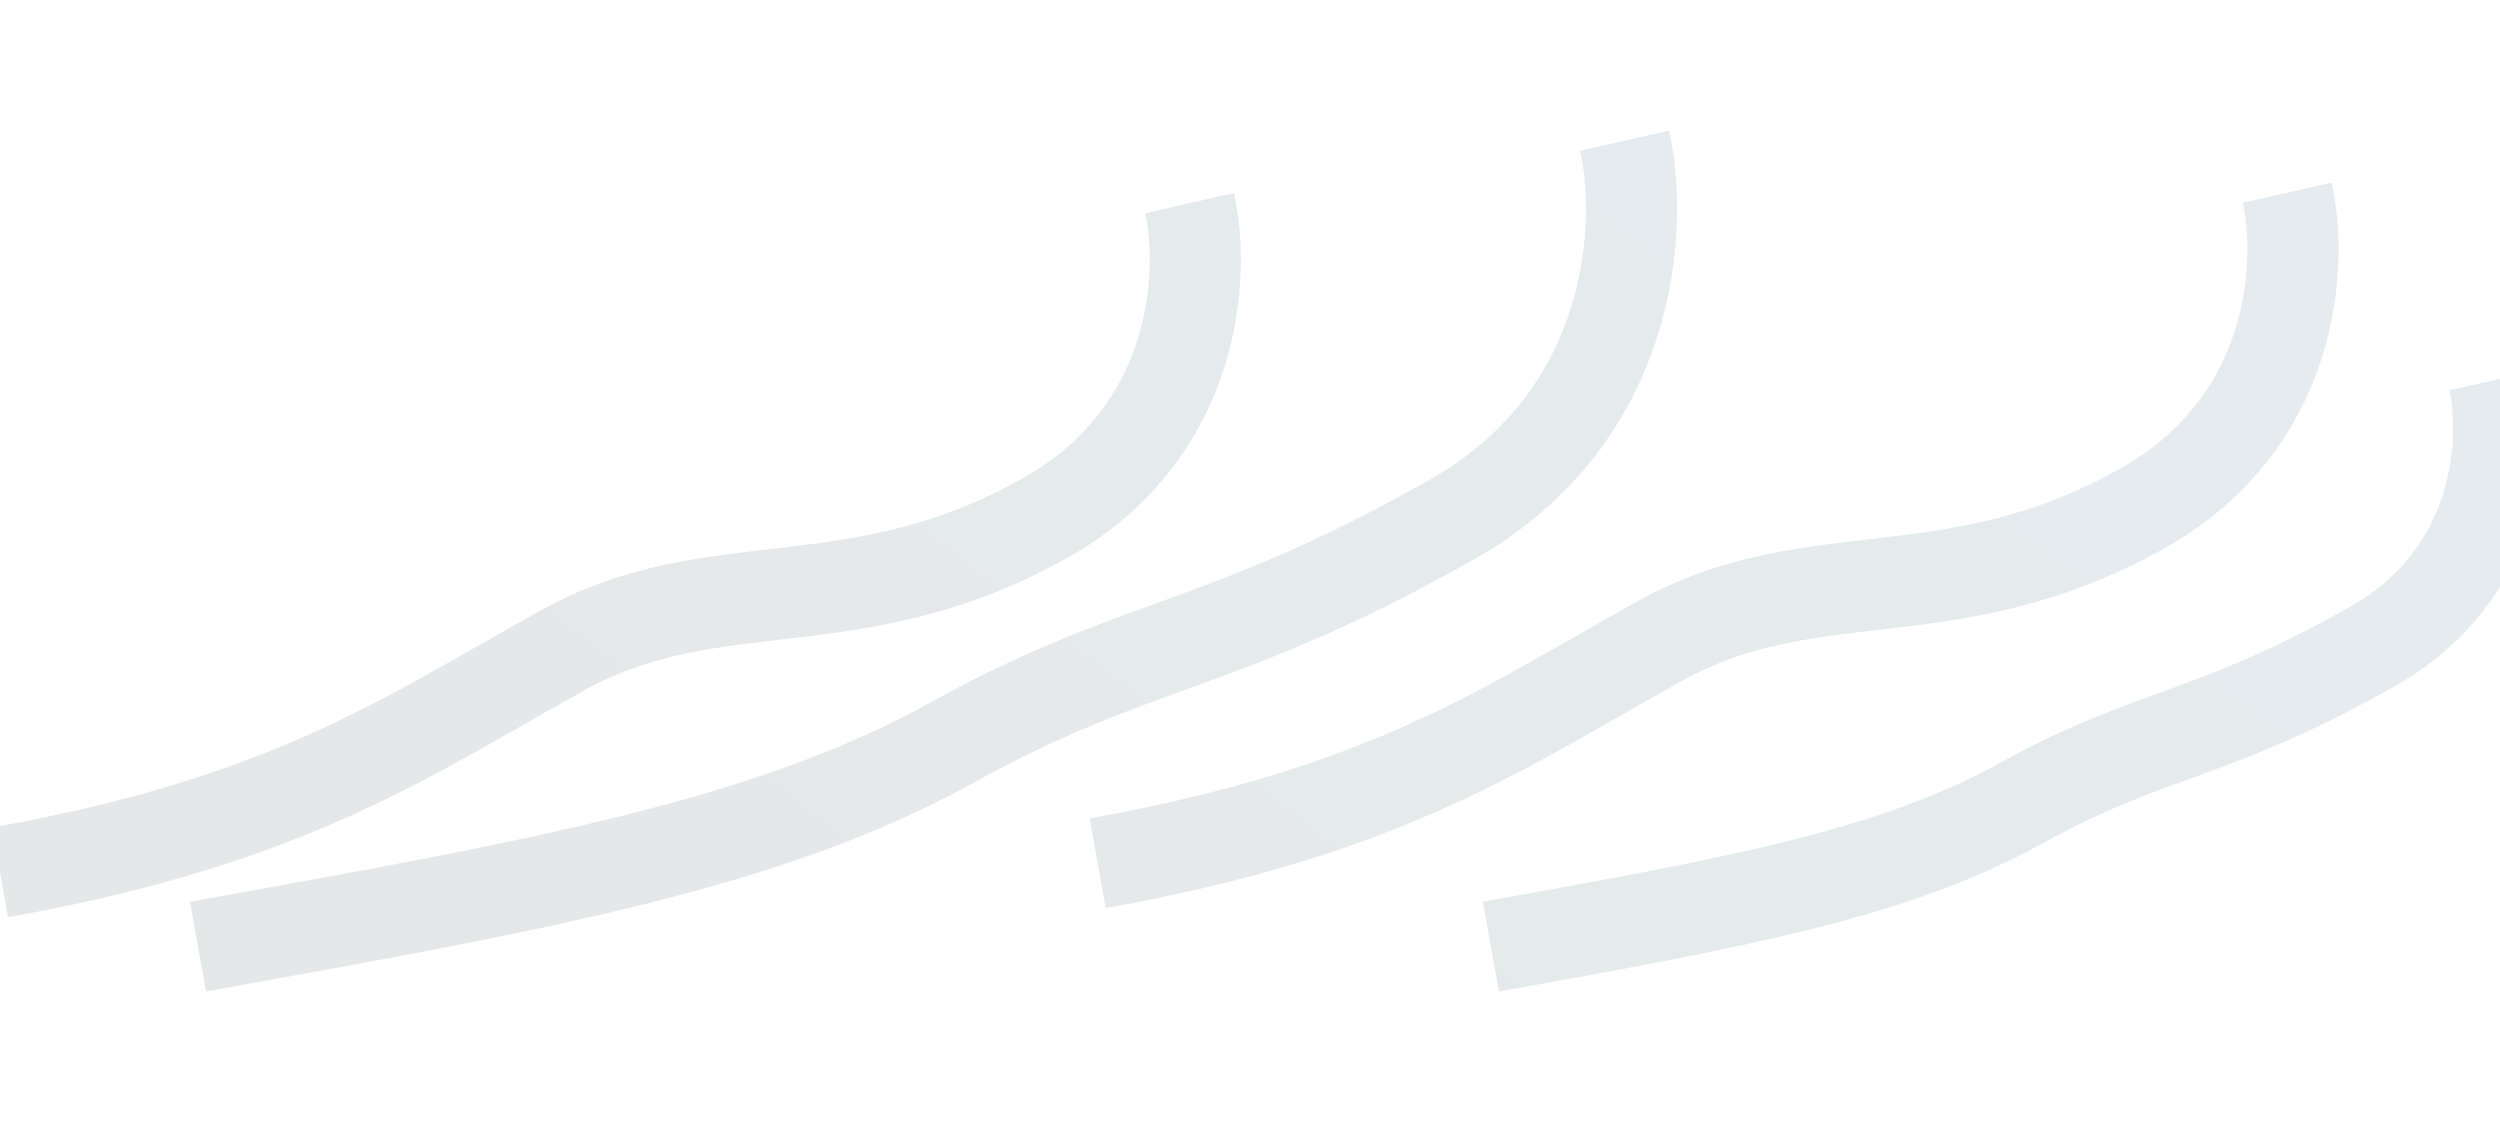<?xml version="1.0" encoding="UTF-8"?> <svg xmlns="http://www.w3.org/2000/svg" width="1920" height="862" viewBox="0 0 1920 862" fill="none"><g opacity="0.15" filter="url(#filter0_f_38_6)"><path d="M1756.56 148C1768.61 201.03 1763.42 323.659 1646.28 389.934C1499.86 472.777 1392.54 427.134 1275.25 492.037C1157.97 556.94 1067.24 622.898 843 663M913.559 156C925.607 208.927 920.419 331.318 803.283 397.464C656.863 480.147 549.537 434.592 432.253 499.369C314.97 564.145 224.241 629.975 0 670M1915.26 292C1925.41 336.793 1921.04 440.372 1822.28 496.352C1698.83 566.326 1652.01 561.566 1553.12 616.387C1454.23 671.208 1334.07 693.127 1145 727M1247.67 108C1262.12 171.739 1255.9 319.132 1115.41 398.79C939.806 498.363 873.208 491.59 732.544 569.599C591.88 647.608 420.942 678.799 152 727" stroke="url(#paint0_linear_38_6)" stroke-opacity="0.7" stroke-width="70"></path></g><defs><filter id="filter0_f_38_6" x="-106.15" y="0.262" width="2160.06" height="861.19" filterUnits="userSpaceOnUse" color-interpolation-filters="sRGB"><feFlood flood-opacity="0" result="BackgroundImageFix"></feFlood><feBlend mode="normal" in="SourceGraphic" in2="BackgroundImageFix" result="shape"></feBlend><feGaussianBlur stdDeviation="50" result="effect1_foregroundBlur_38_6"></feGaussianBlur></filter><linearGradient id="paint0_linear_38_6" x1="1229.59" y1="153.893" x2="658.378" y2="898.922" gradientUnits="userSpaceOnUse"><stop stop-color="#0C485B"></stop><stop offset="1" stop-color="#072430"></stop></linearGradient></defs></svg> 